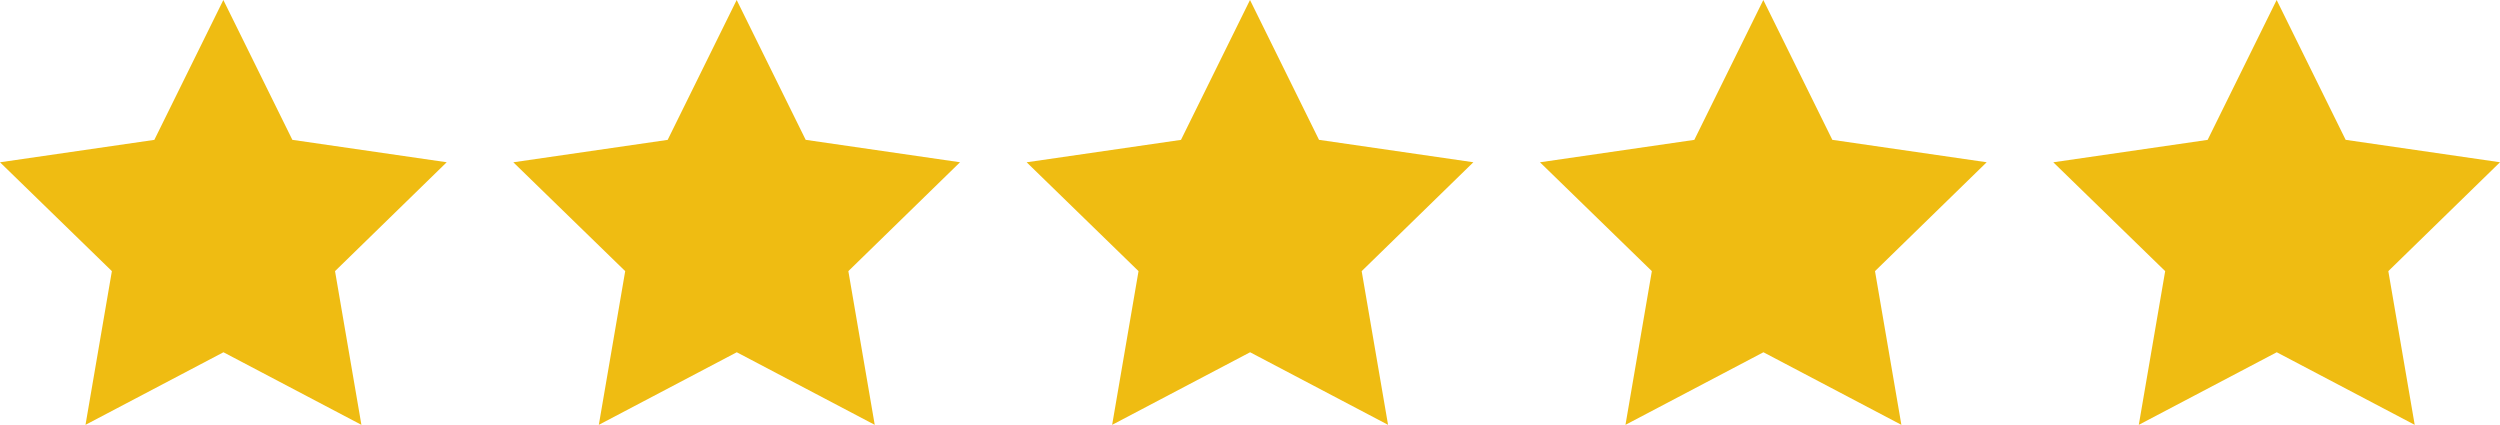<svg xmlns="http://www.w3.org/2000/svg" width="74.3" height="12.626" viewBox="0 0 74.3 12.626"><g id="Group_2564" data-name="Group 2564" transform="translate(-858.7 -2259.187)"><g id="Group_2088" data-name="Group 2088" transform="translate(599.505 -454.777)"><path id="Path_284" data-name="Path 284" d="M6.638,0,8.689,4.156l4.587.666L9.957,8.058l.784,4.568-4.1-2.157-4.1,2.157.784-4.568L0,4.823l4.587-.666Z" transform="translate(259.195 2713.964)" fill="#efbc12"></path><path id="Path_285" data-name="Path 285" d="M6.638,0,8.689,4.156l4.587.666L9.957,8.058l.784,4.568-4.1-2.157-4.1,2.157.784-4.568L0,4.823l4.587-.666Z" transform="translate(274.451 2713.964)" fill="#efbc12"></path><path id="Path_286" data-name="Path 286" d="M6.638,0,8.689,4.156l4.587.666L9.957,8.058l.784,4.568-4.1-2.157-4.1,2.157.784-4.568L0,4.823l4.587-.666Z" transform="translate(289.707 2713.964)" fill="#efbc12"></path><path id="Path_287" data-name="Path 287" d="M6.638,0,8.689,4.156l4.587.666L9.957,8.058l.784,4.568-4.1-2.157-4.1,2.157.784-4.568L0,4.823l4.587-.666Z" transform="translate(304.963 2713.964)" fill="#efbc12"></path><path id="Path_288" data-name="Path 288" d="M6.638,0,8.689,4.156l4.587.666L9.957,8.058l.784,4.568-4.1-2.157-4.1,2.157.784-4.568L0,4.823l4.587-.666Z" transform="translate(320.219 2713.964)" fill="#efbc12"></path></g></g></svg>